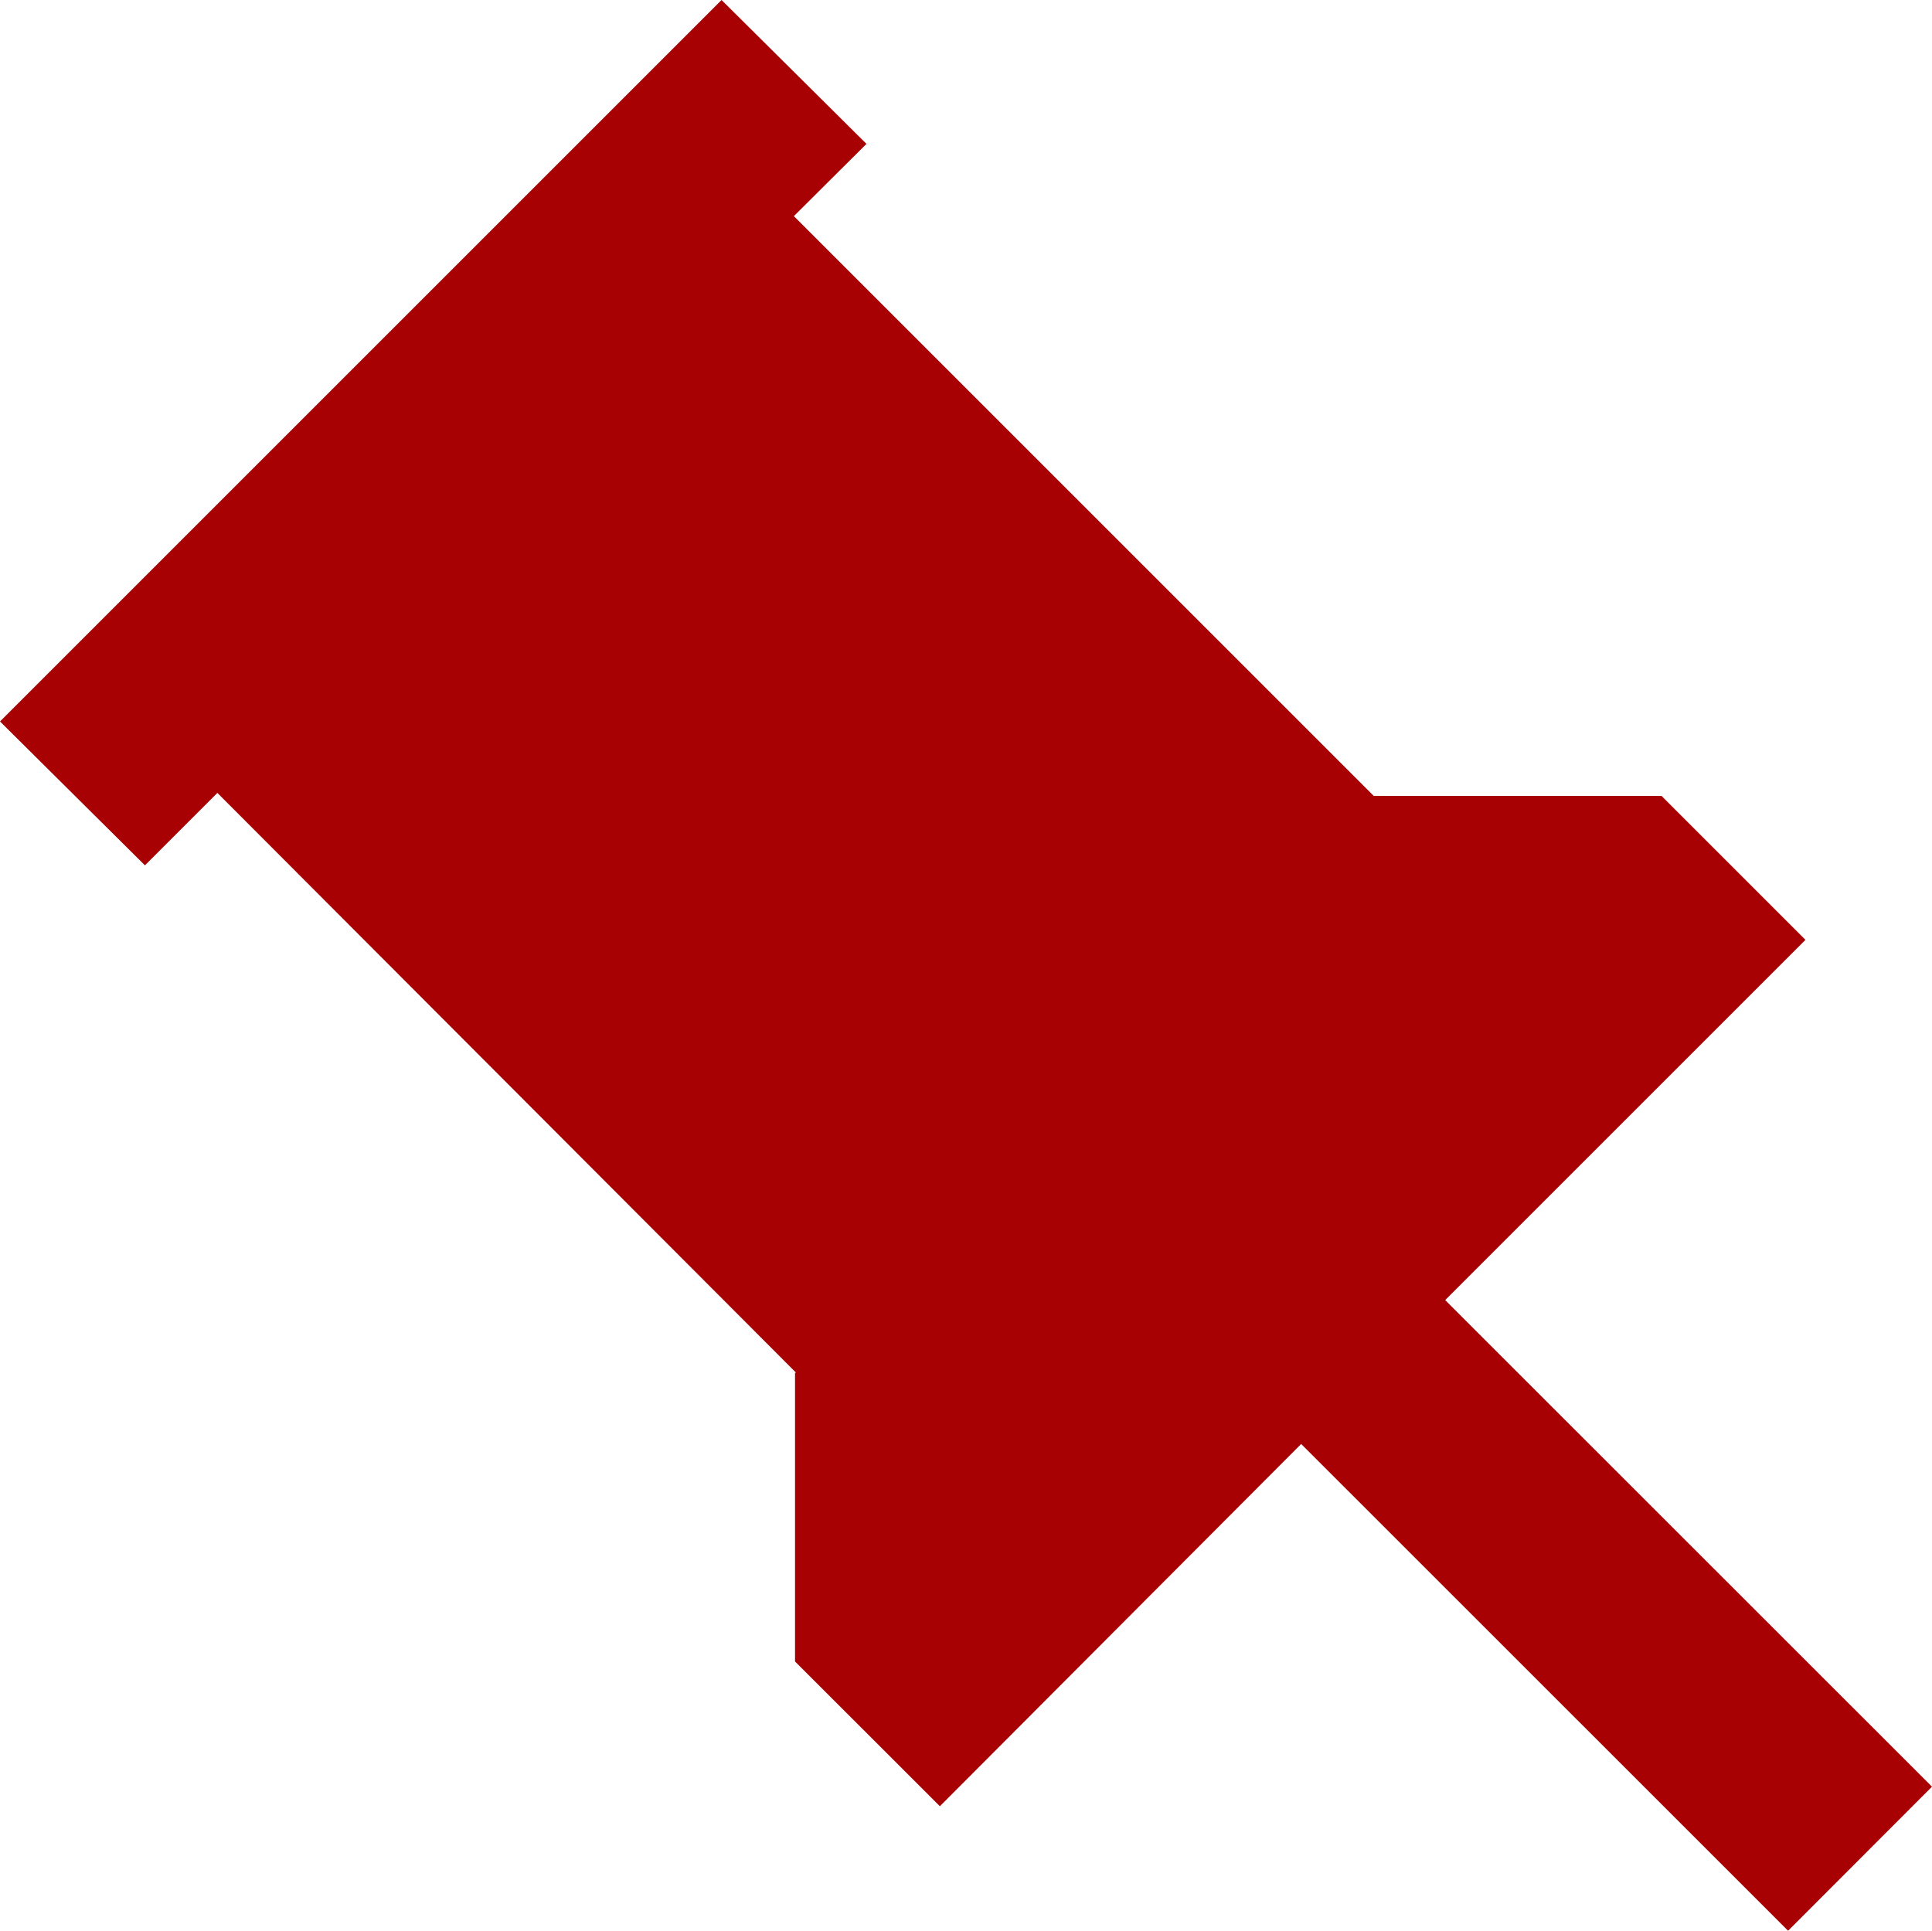 <svg xmlns="http://www.w3.org/2000/svg" width="52.644" height="52.616" viewBox="0 0 52.644 52.616">
    <path id="Path_23" data-name="Path 23" d="M47.264,23.7H39.422l-15.8-15.8L25.6,5.931,21.651,2.01,1.99,21.671l3.949,3.921,1.974-1.974,15.768,15.8h-.028v7.87L27.6,51.233l9.845-9.872L50.713,54.626,54.634,50.7,41.369,37.44l9.817-9.817Z" transform="translate(-1.99 -2.01)" fill="#A80104"/>
  </svg>
  